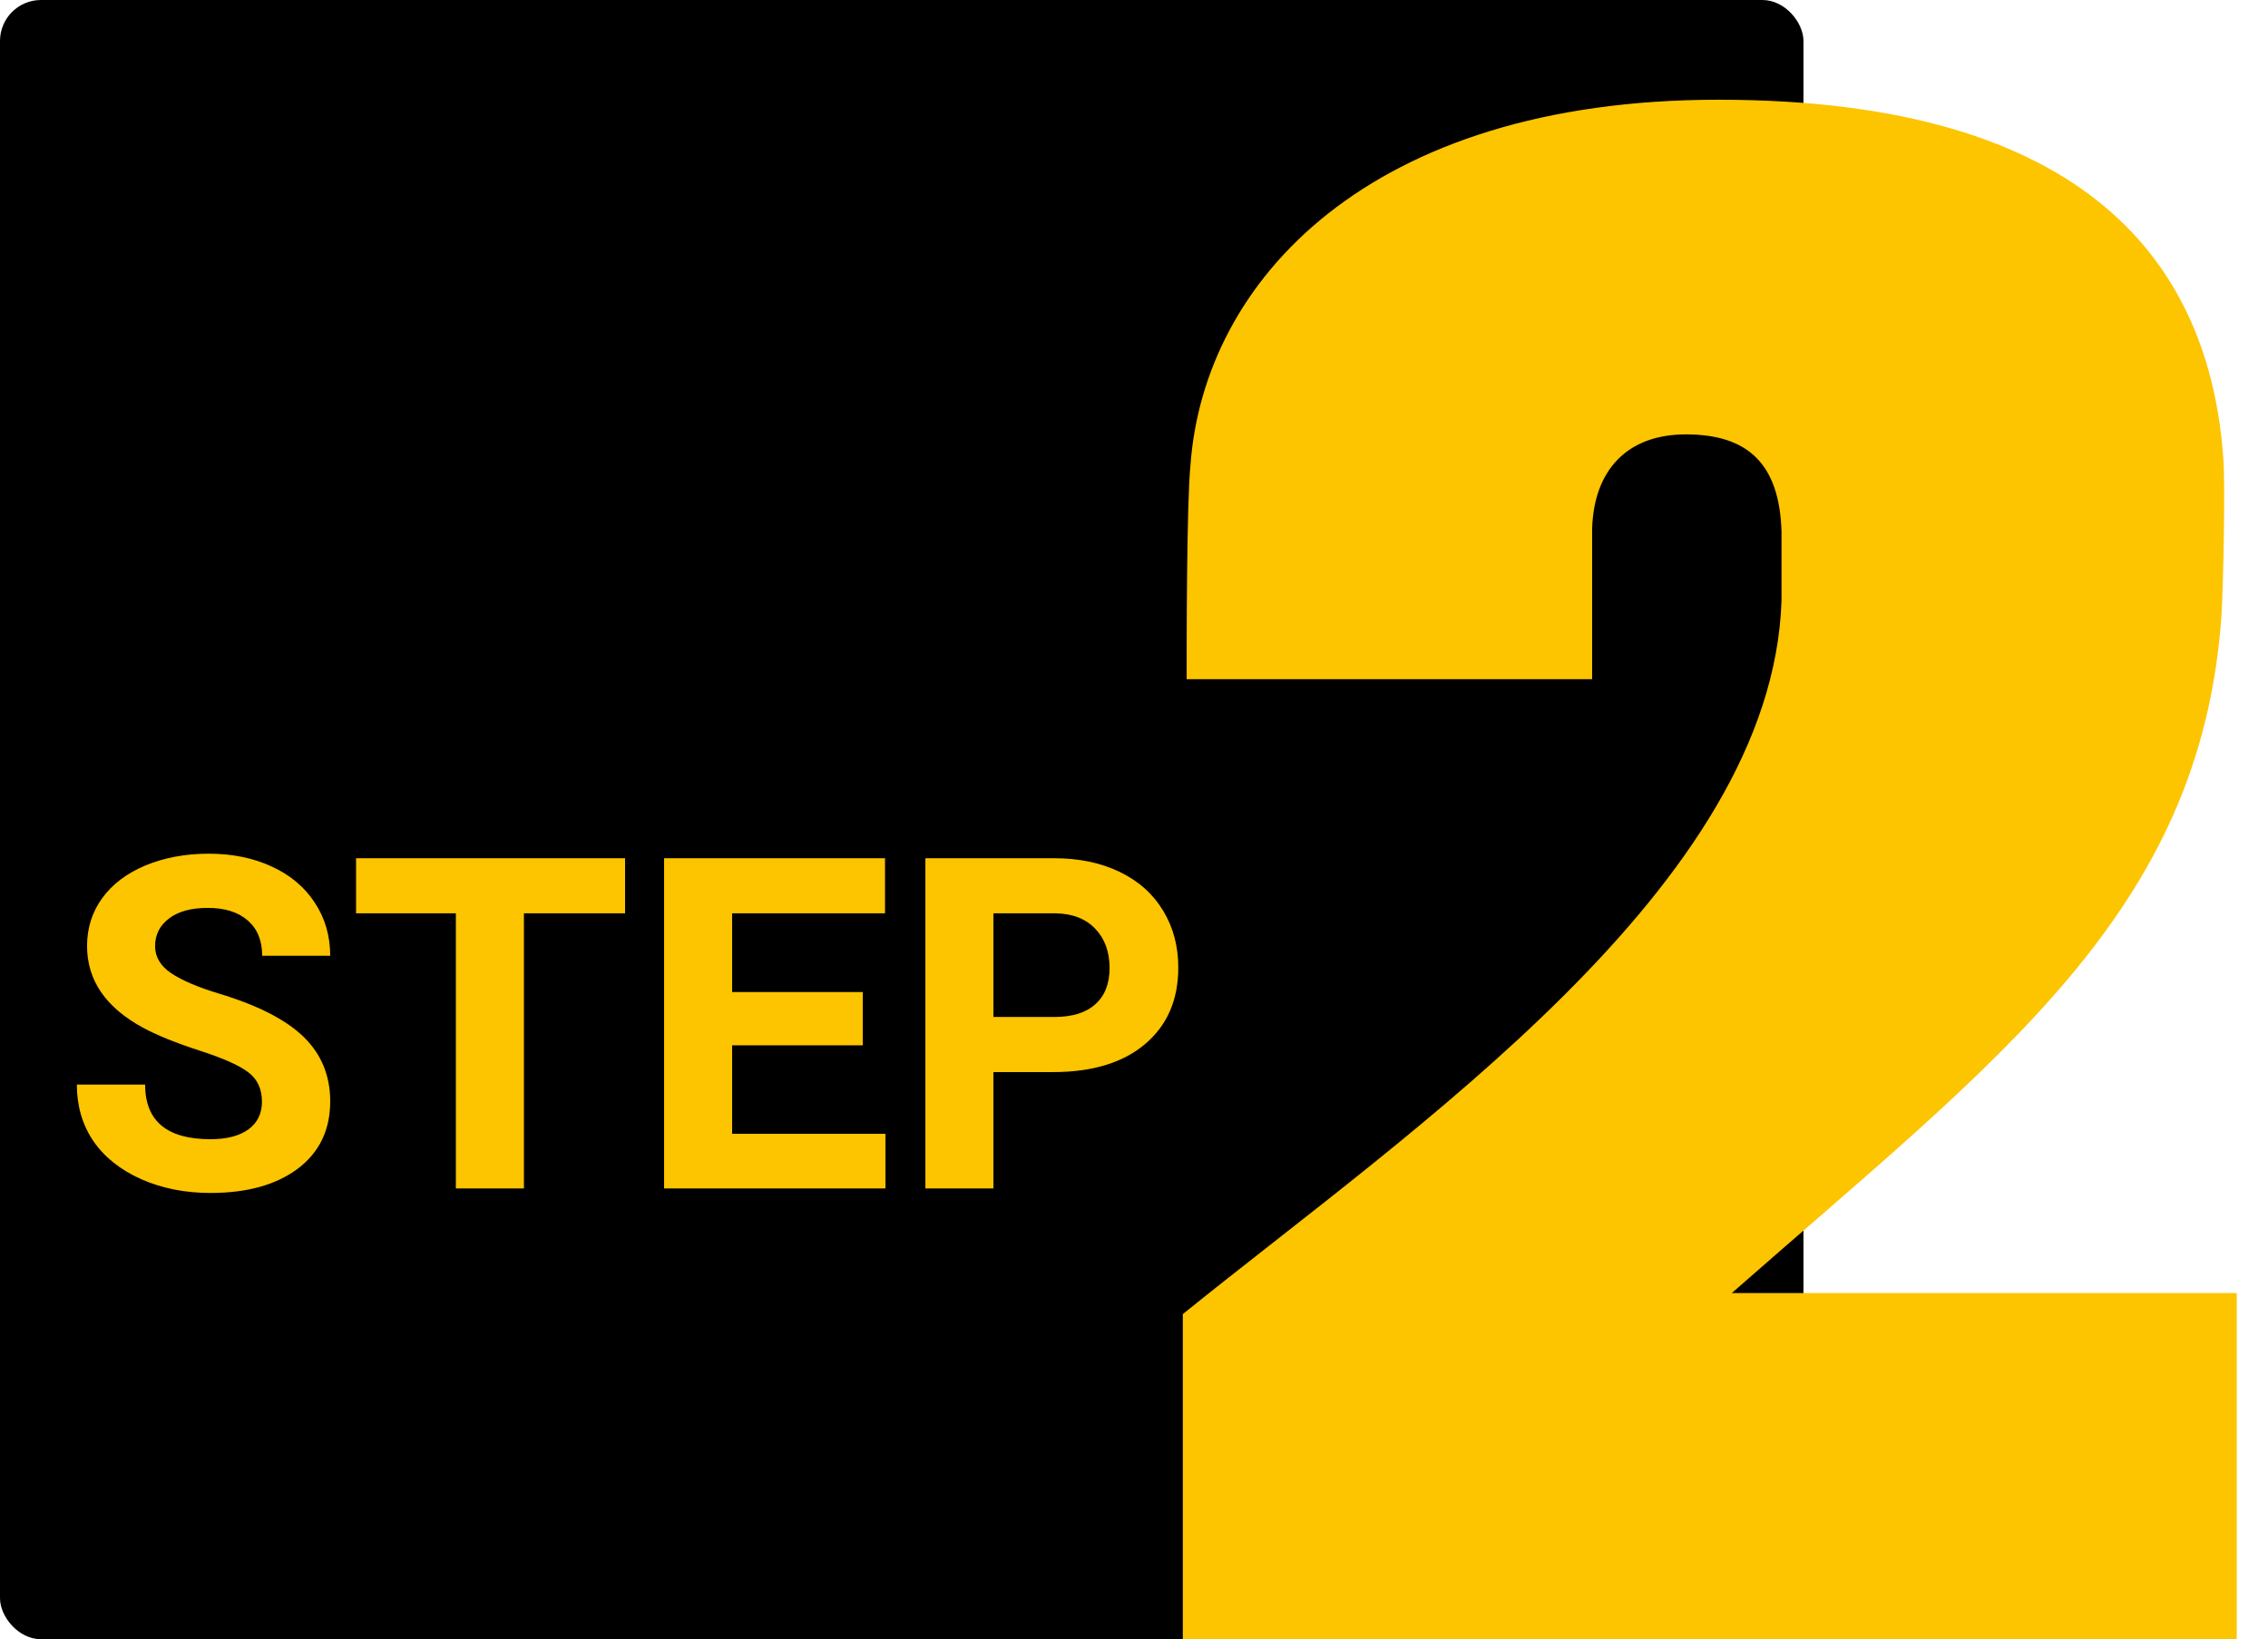 <svg width="166" height="120" viewBox="0 0 166 120" fill="none" xmlns="http://www.w3.org/2000/svg">
<rect width="132" height="120" rx="3" fill="black"/>
<path d="M19.172 80.658C19.172 79.717 18.84 78.998 18.176 78.5C17.512 77.991 16.316 77.46 14.59 76.906C12.863 76.342 11.496 75.788 10.489 75.246C7.744 73.763 6.372 71.765 6.372 69.253C6.372 67.947 6.737 66.785 7.468 65.767C8.209 64.737 9.266 63.935 10.639 63.359C12.022 62.784 13.572 62.496 15.287 62.496C17.014 62.496 18.552 62.812 19.902 63.442C21.253 64.062 22.299 64.942 23.04 66.082C23.793 67.222 24.169 68.517 24.169 69.967H19.189C19.189 68.86 18.84 68.002 18.143 67.394C17.445 66.774 16.466 66.464 15.204 66.464C13.987 66.464 13.04 66.724 12.365 67.244C11.69 67.753 11.352 68.428 11.352 69.269C11.352 70.055 11.745 70.714 12.531 71.245C13.328 71.776 14.496 72.274 16.034 72.739C18.867 73.591 20.932 74.648 22.227 75.91C23.521 77.172 24.169 78.743 24.169 80.625C24.169 82.717 23.378 84.36 21.795 85.556C20.212 86.74 18.082 87.332 15.403 87.332C13.544 87.332 11.851 86.995 10.323 86.319C8.796 85.633 7.628 84.698 6.82 83.514C6.023 82.329 5.625 80.957 5.625 79.397H10.622C10.622 82.064 12.216 83.397 15.403 83.397C16.588 83.397 17.512 83.159 18.176 82.684C18.84 82.197 19.172 81.522 19.172 80.658ZM45.751 66.862H38.347V87H33.366V66.862H26.061V62.828H45.751V66.862ZM63.149 76.524H53.587V82.999H64.81V87H48.606V62.828H64.776V66.862H53.587V72.623H63.149V76.524ZM72.712 78.483V87H67.731V62.828H77.161C78.976 62.828 80.57 63.16 81.942 63.824C83.326 64.488 84.388 65.435 85.13 66.663C85.871 67.88 86.242 69.269 86.242 70.83C86.242 73.199 85.429 75.069 83.802 76.441C82.186 77.803 79.945 78.483 77.078 78.483H72.712ZM72.712 74.449H77.161C78.478 74.449 79.48 74.139 80.166 73.519C80.863 72.9 81.212 72.014 81.212 70.863C81.212 69.679 80.863 68.722 80.166 67.991C79.469 67.261 78.506 66.884 77.277 66.862H72.712V74.449Z" fill="#FDC400"/>
<path d="M163.713 94.66H126.753C146.353 77.44 161.053 66.8 162.593 45.1C162.733 42.86 162.873 35.44 162.733 33.62C161.753 19.34 152.793 7.3 125.773 7.3C100.153 7.3 88.113 20.6 87.133 34.04C86.853 36.84 86.853 46.92 86.853 49.72H116.533V38.66C116.673 34.46 119.053 31.8 123.393 31.8C127.873 31.8 130.253 33.9 130.393 38.94V43.98C129.693 64.84 103.373 82.62 86.573 96.2V120H163.713V94.66Z" fill="#FDC400"/>
</svg>
